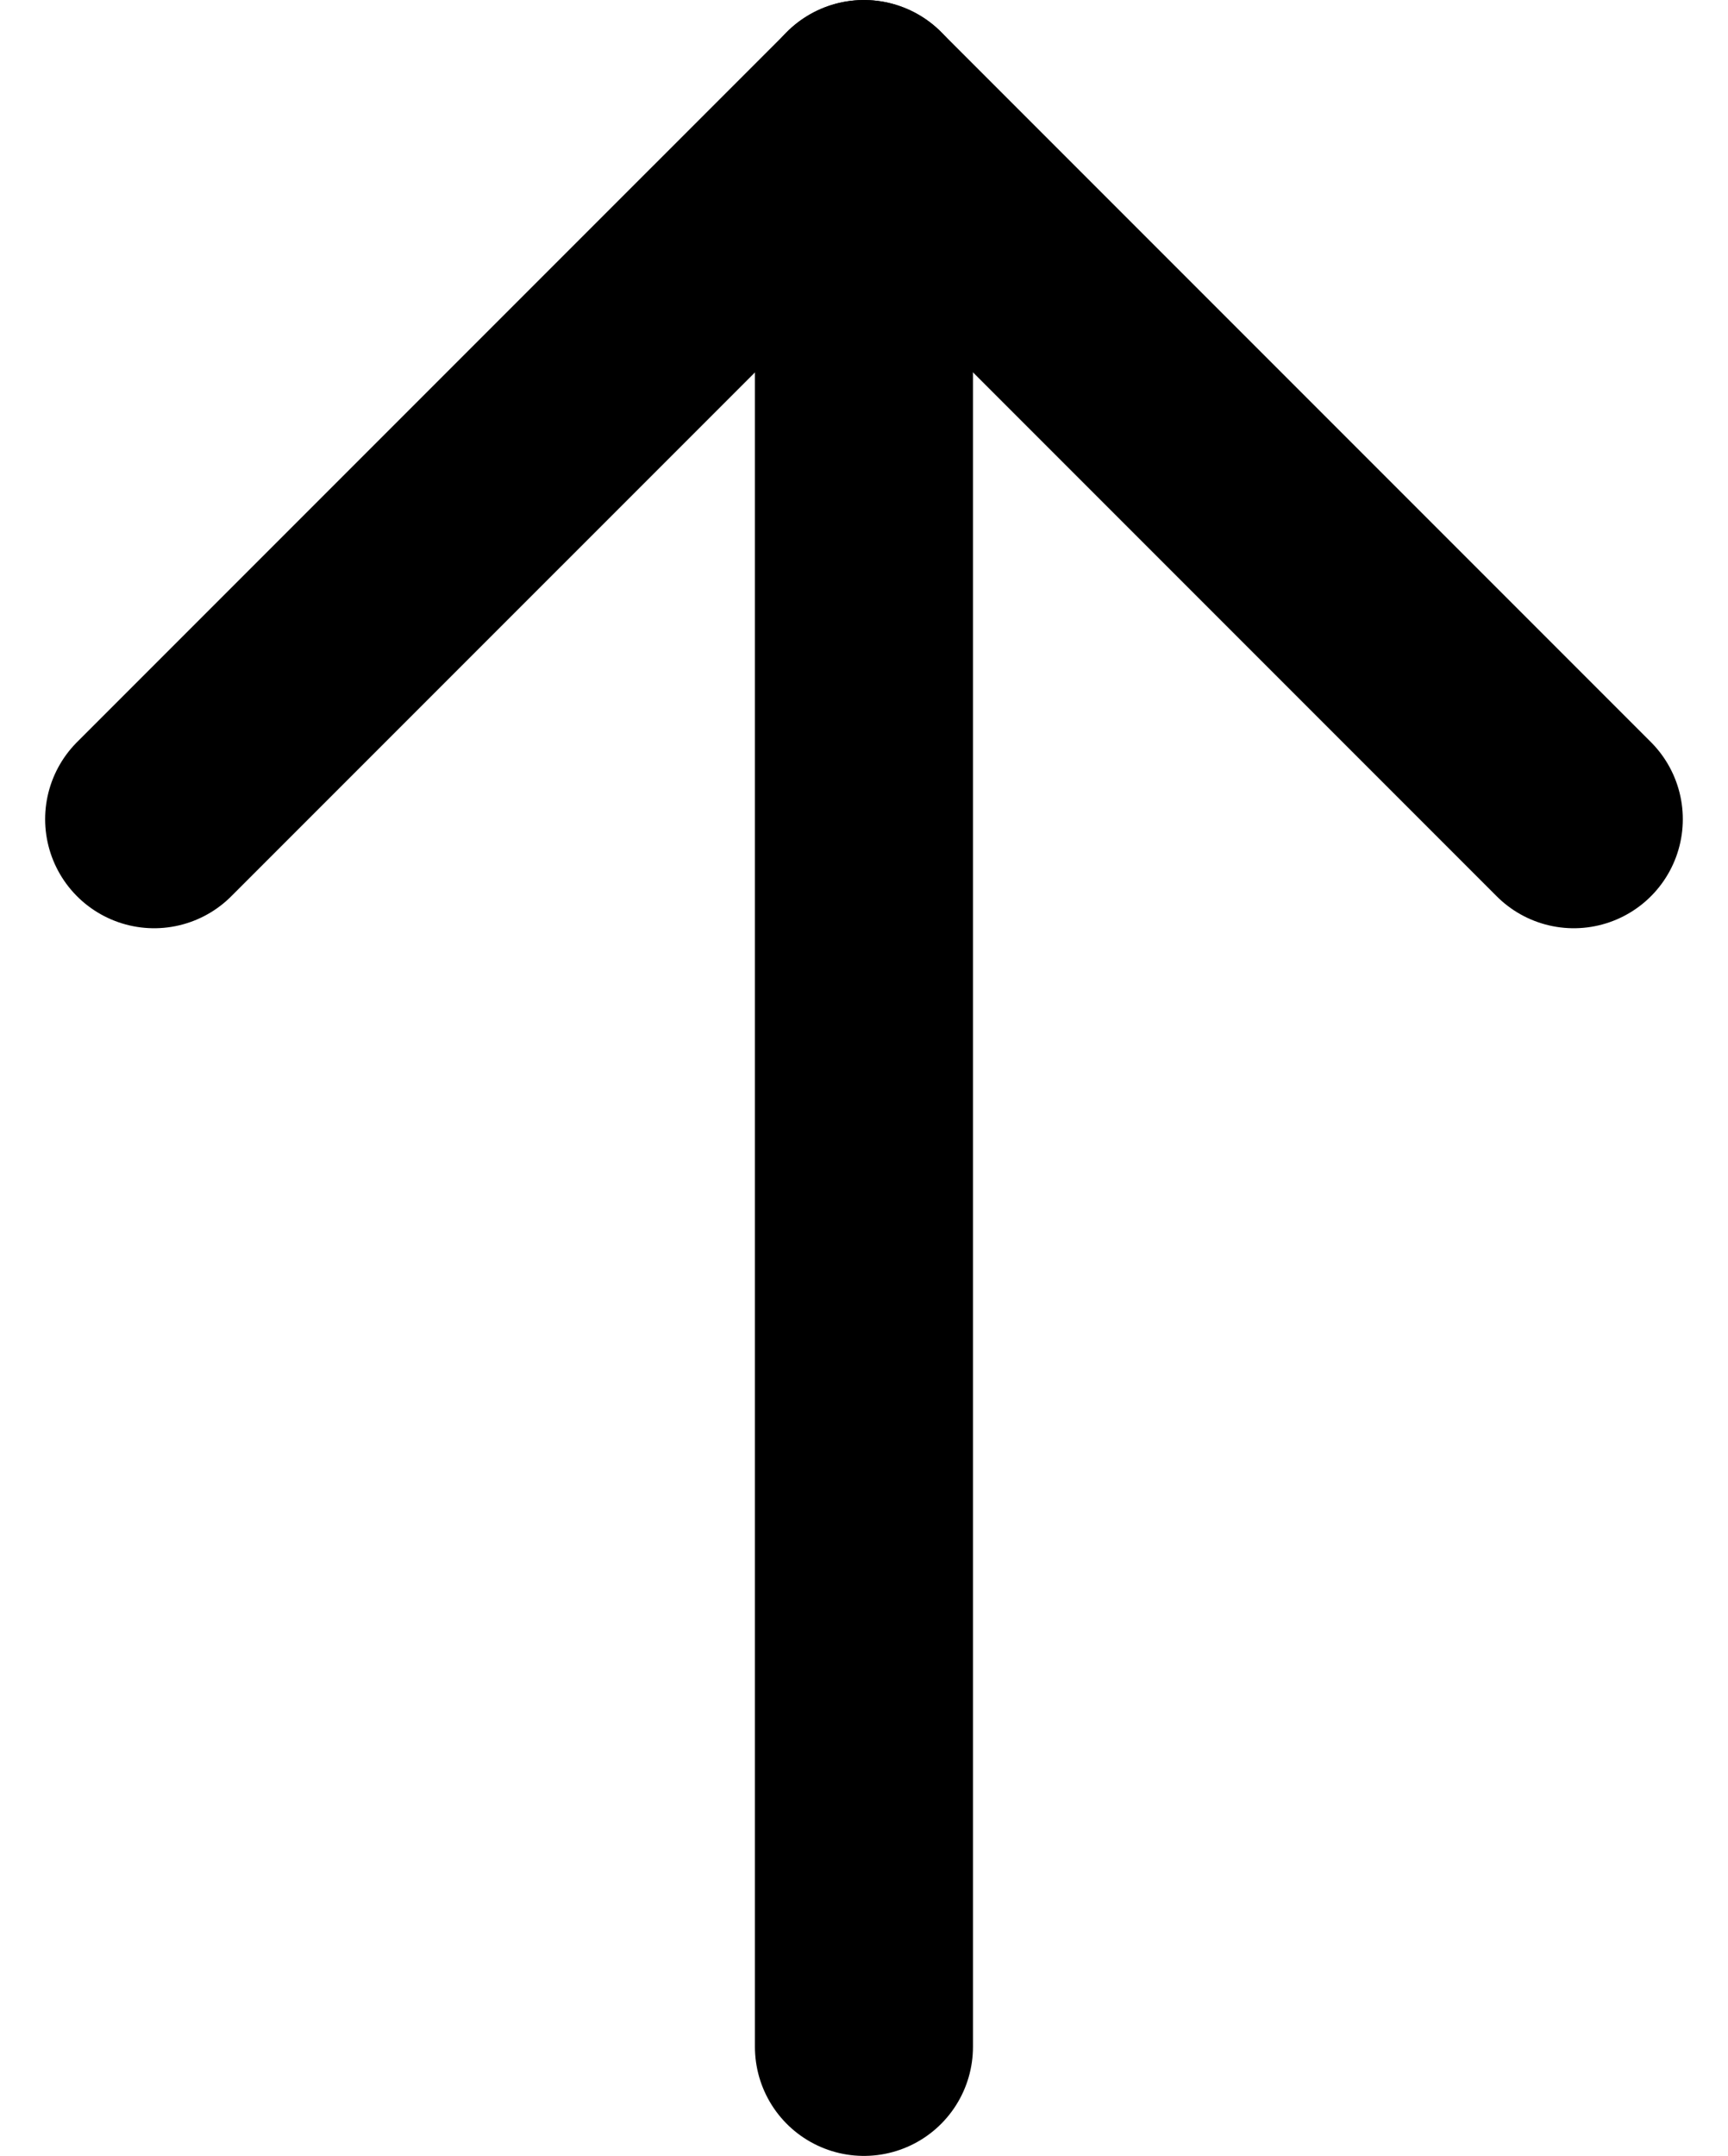 <svg xmlns="http://www.w3.org/2000/svg" width="31.702" height="39.537" viewBox="0 0 31.702 39.537">
  <g id="arrow" transform="translate(2.828 2)">
    <path id="Trazado_11311" data-name="Trazado 11311" d="M0,0,13.022,13.022,26.045,0" transform="translate(26.045 13.023) rotate(180)" fill="none" stroke="#000" stroke-linecap="round" stroke-linejoin="round" stroke-miterlimit="10" stroke-width="4"/>
    <line id="Línea_19" data-name="Línea 19" y2="35.537" transform="translate(13.022)" fill="none" stroke="#000" stroke-linecap="round" stroke-width="4"/>
  </g>
</svg>
